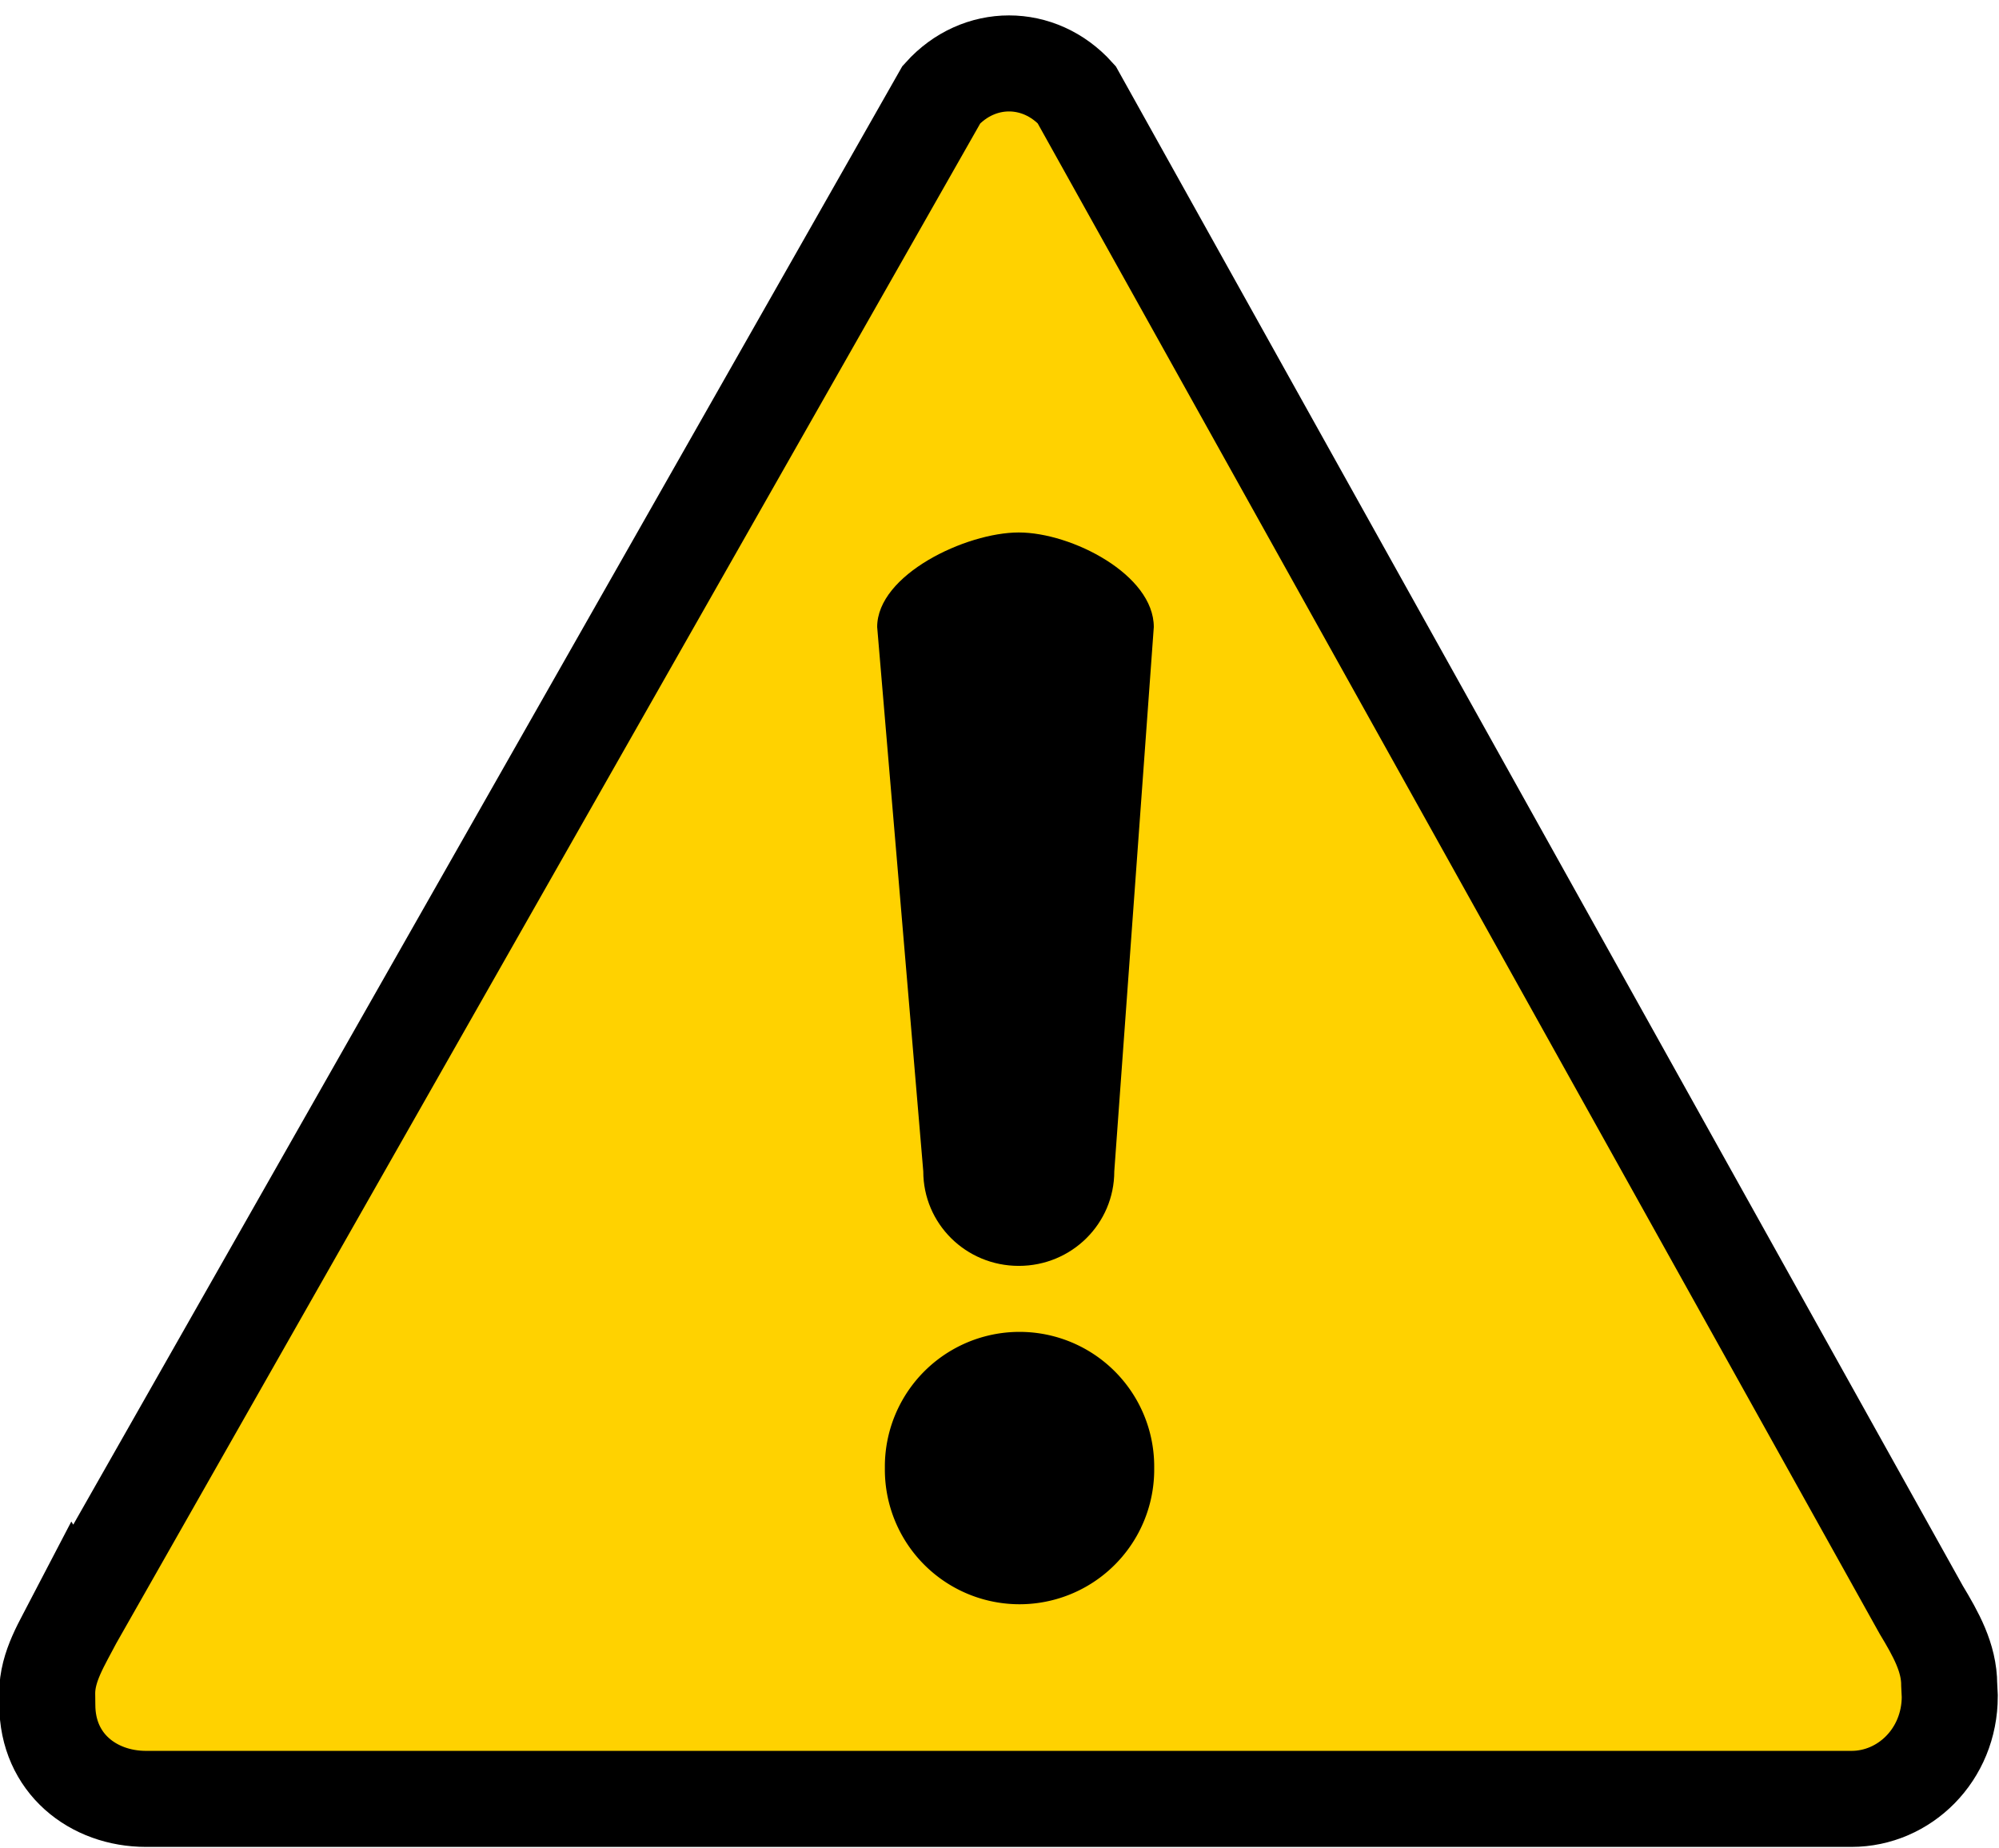 <?xml version="1.0" encoding="UTF-8" standalone="no"?><svg xmlns="http://www.w3.org/2000/svg" xmlns:xlink="http://www.w3.org/1999/xlink" fill="#000000" height="59.8" preserveAspectRatio="xMidYMid meet" version="1" viewBox="7.6 9.6 64.7 59.8" width="64.7" zoomAndPan="magnify"><g><g fill="#ffd200" id="change1_1"><path d="m12.473 121.08c-0.914 1.761-1.991 3.408-1.991 5.341l0.009 0.808c0 4.172 3.266 6.694 7.021 6.694h121.32c3.755 0 6.989-3.127 6.989-7.298l-0.04-0.811c0-1.933-0.95-3.611-1.991-5.341l-60.083-107.78c-2.655-2.95-6.958-2.95-9.613 4e-4l-61.619 108.39z" fill="inherit" stroke="#000000" stroke-width="6.831" transform="translate(4.358 6.884) scale(.455)"/></g><g id="change2_1"><path d="m31.963 74.475a8.042 8.042 0 1 1 -16.083 0 8.042 8.042 0 1 1 16.083 0z" fill="inherit" transform="translate(27.633 16.747) scale(.542)"/></g><g id="change2_2"><path d="m62.486 43.817c1.713 0 4.371 1.365 4.371 3.06l-1.279 17.616c0 1.695-1.379 3.06-3.091 3.06s-3.091-1.365-3.091-3.06l-1.492-17.616c0-1.695 2.871-3.06 4.584-3.06z" fill="inherit" transform="translate(-21.913 -16.984)"/></g></g></svg>
